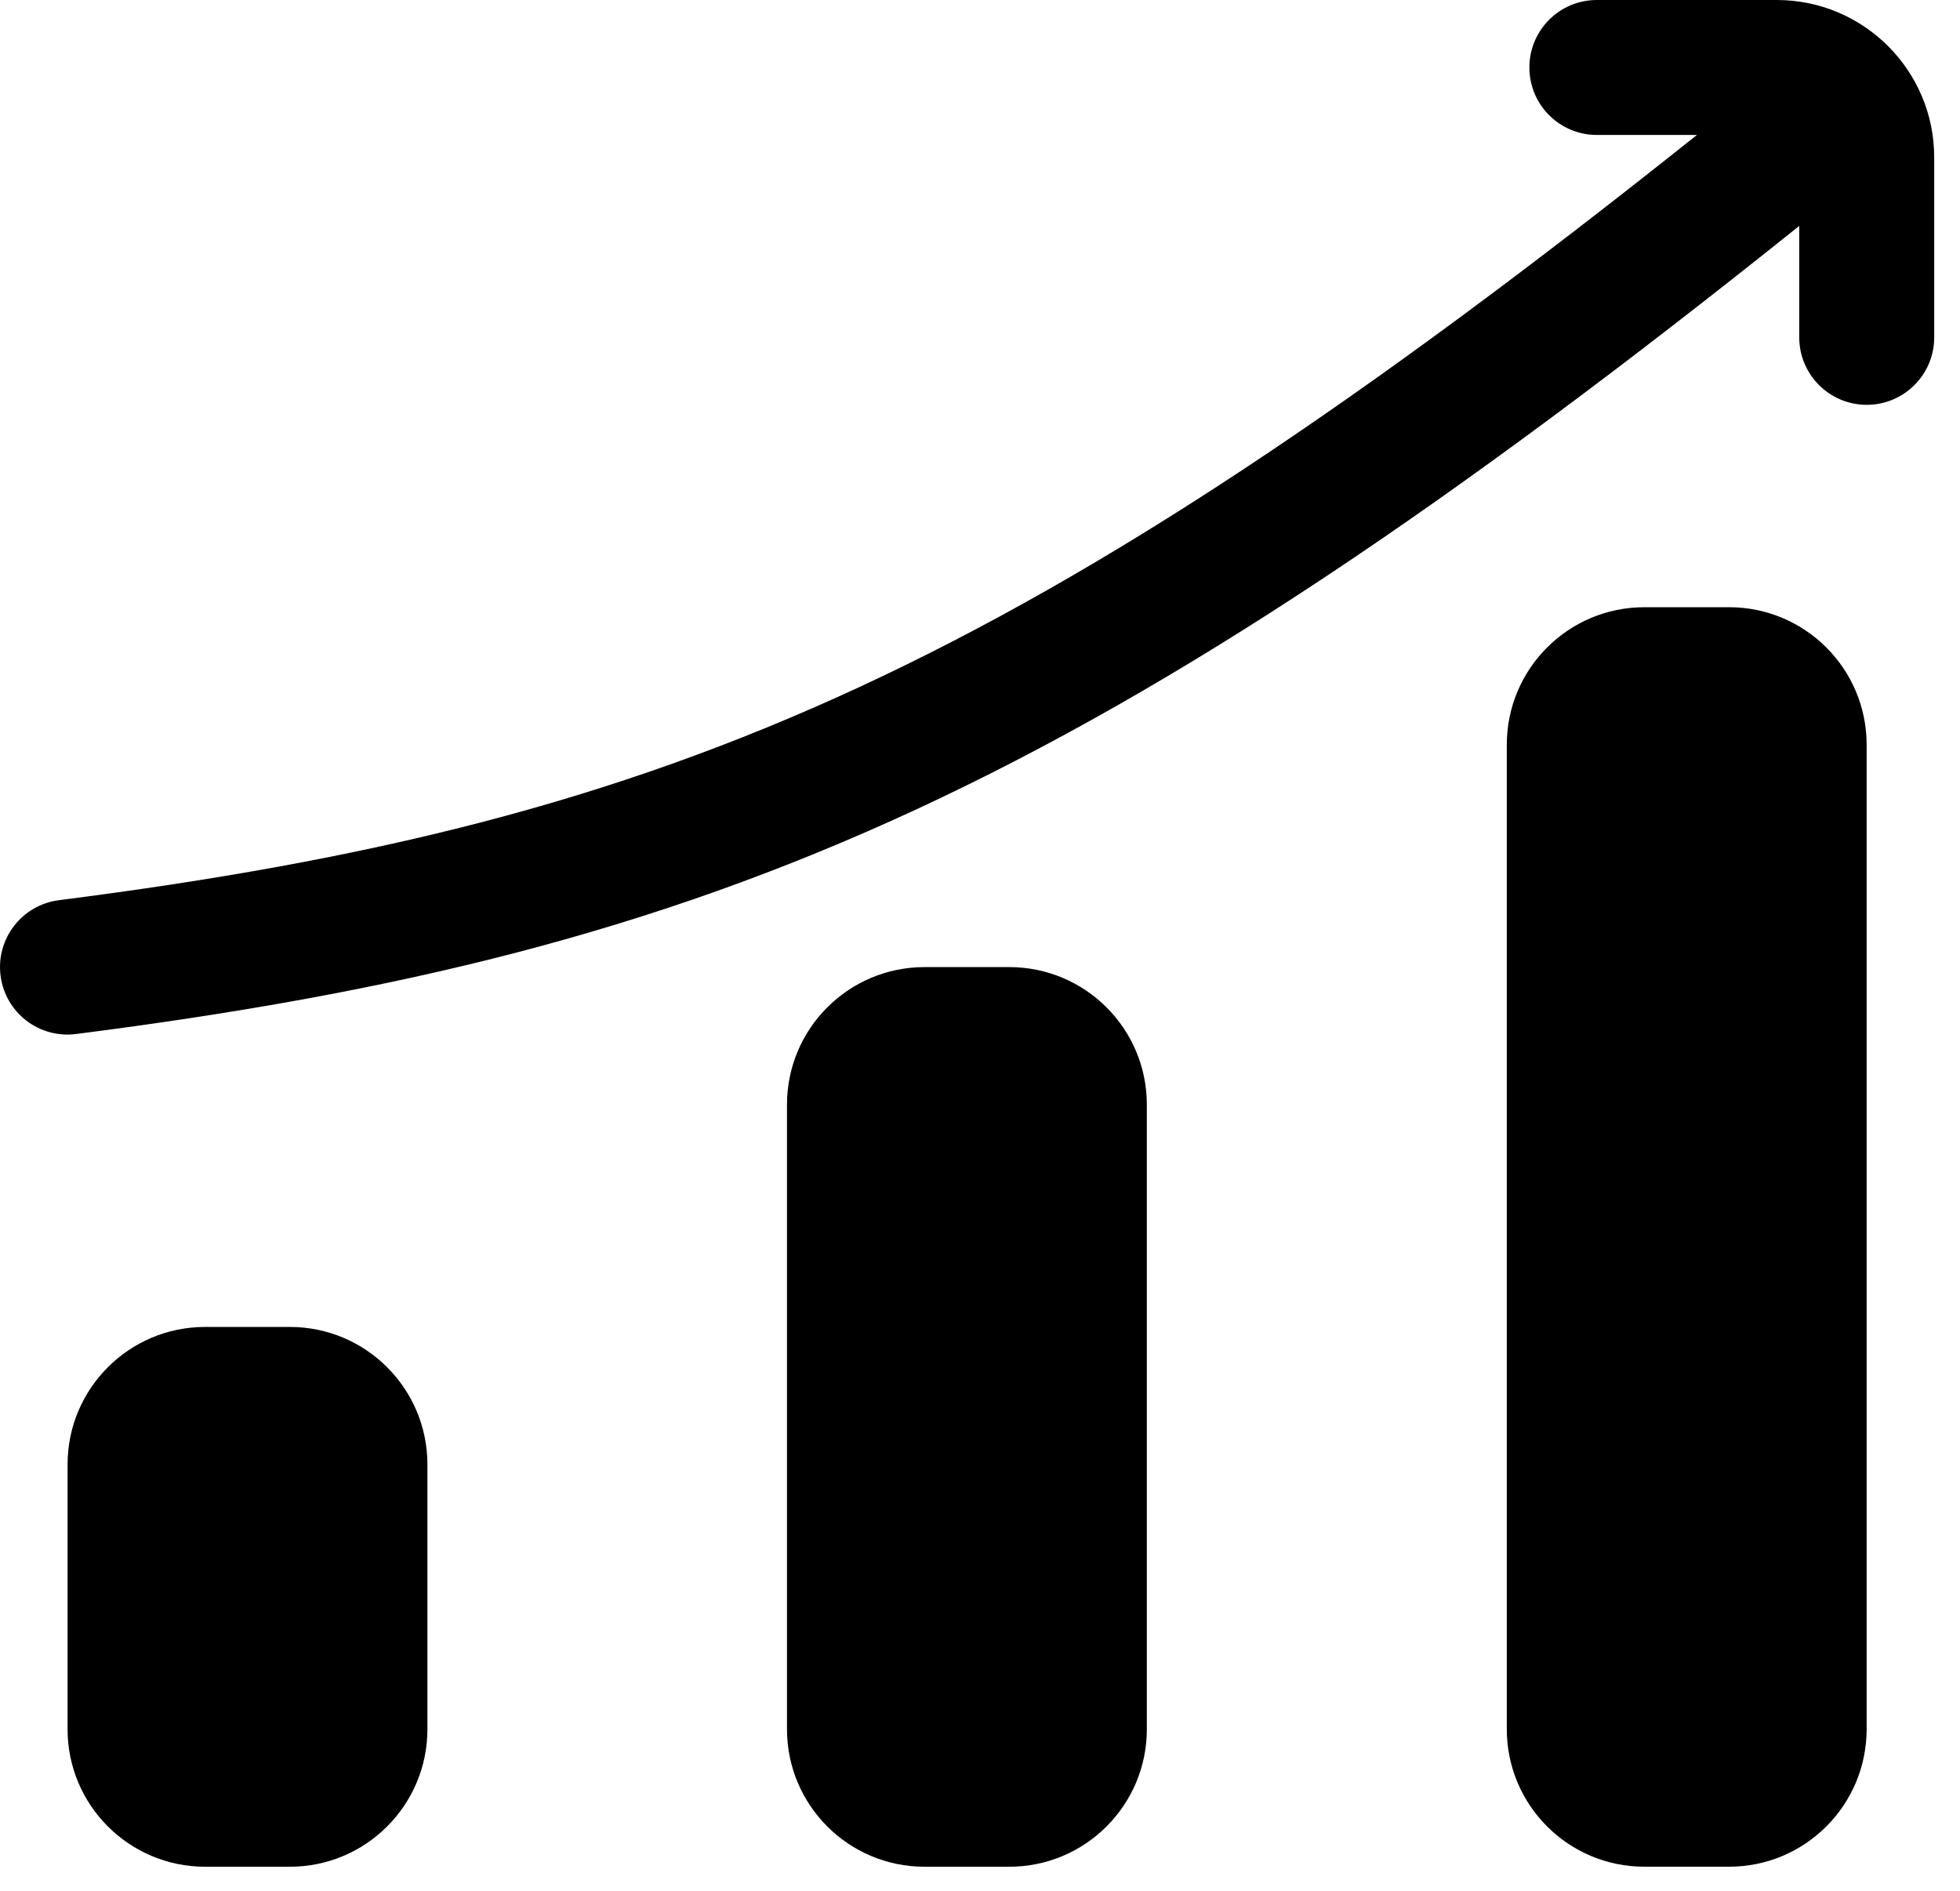 <svg width="57" height="55" viewBox="0 0 57 55" fill="none" xmlns="http://www.w3.org/2000/svg">
<path fill-rule="evenodd" clip-rule="evenodd" d="M46.439 0C45.355 0 44.477 0.879 44.477 1.962C44.477 3.046 45.355 3.925 46.439 3.925H49.349C39.553 11.737 32.099 16.685 25.011 19.972C17.692 23.366 10.671 25.034 1.714 26.179C0.639 26.316 -0.121 27.299 0.016 28.374C0.153 29.449 1.136 30.209 2.211 30.071C11.416 28.895 18.861 27.15 26.662 23.532C34.289 19.994 42.166 14.708 52.325 6.57V9.811C52.325 10.895 53.204 11.773 54.288 11.773C55.371 11.773 56.25 10.895 56.25 9.811V4.579C56.25 2.05 54.2 0 51.671 0H46.439ZM54.285 21.659C54.285 19.45 52.494 17.659 50.285 17.659H47.82C45.611 17.659 43.82 19.45 43.82 21.659V50.287C43.82 52.496 45.611 54.287 47.82 54.287H50.285C52.494 54.287 54.285 52.496 54.285 50.287V21.659ZM12.43 42.59C12.43 40.381 10.639 38.59 8.43 38.59H5.965C3.756 38.59 1.965 40.381 1.965 42.59L1.965 50.288C1.965 52.497 3.756 54.288 5.965 54.288H8.43C10.639 54.288 12.43 52.497 12.43 50.288L12.43 42.59ZM29.352 28.125C31.561 28.125 33.352 29.916 33.352 32.125V50.288C33.352 52.497 31.561 54.288 29.352 54.288H26.887C24.677 54.288 22.887 52.497 22.887 50.288L22.887 32.125C22.887 29.916 24.677 28.125 26.887 28.125H29.352Z" fill="black"/>
</svg>

